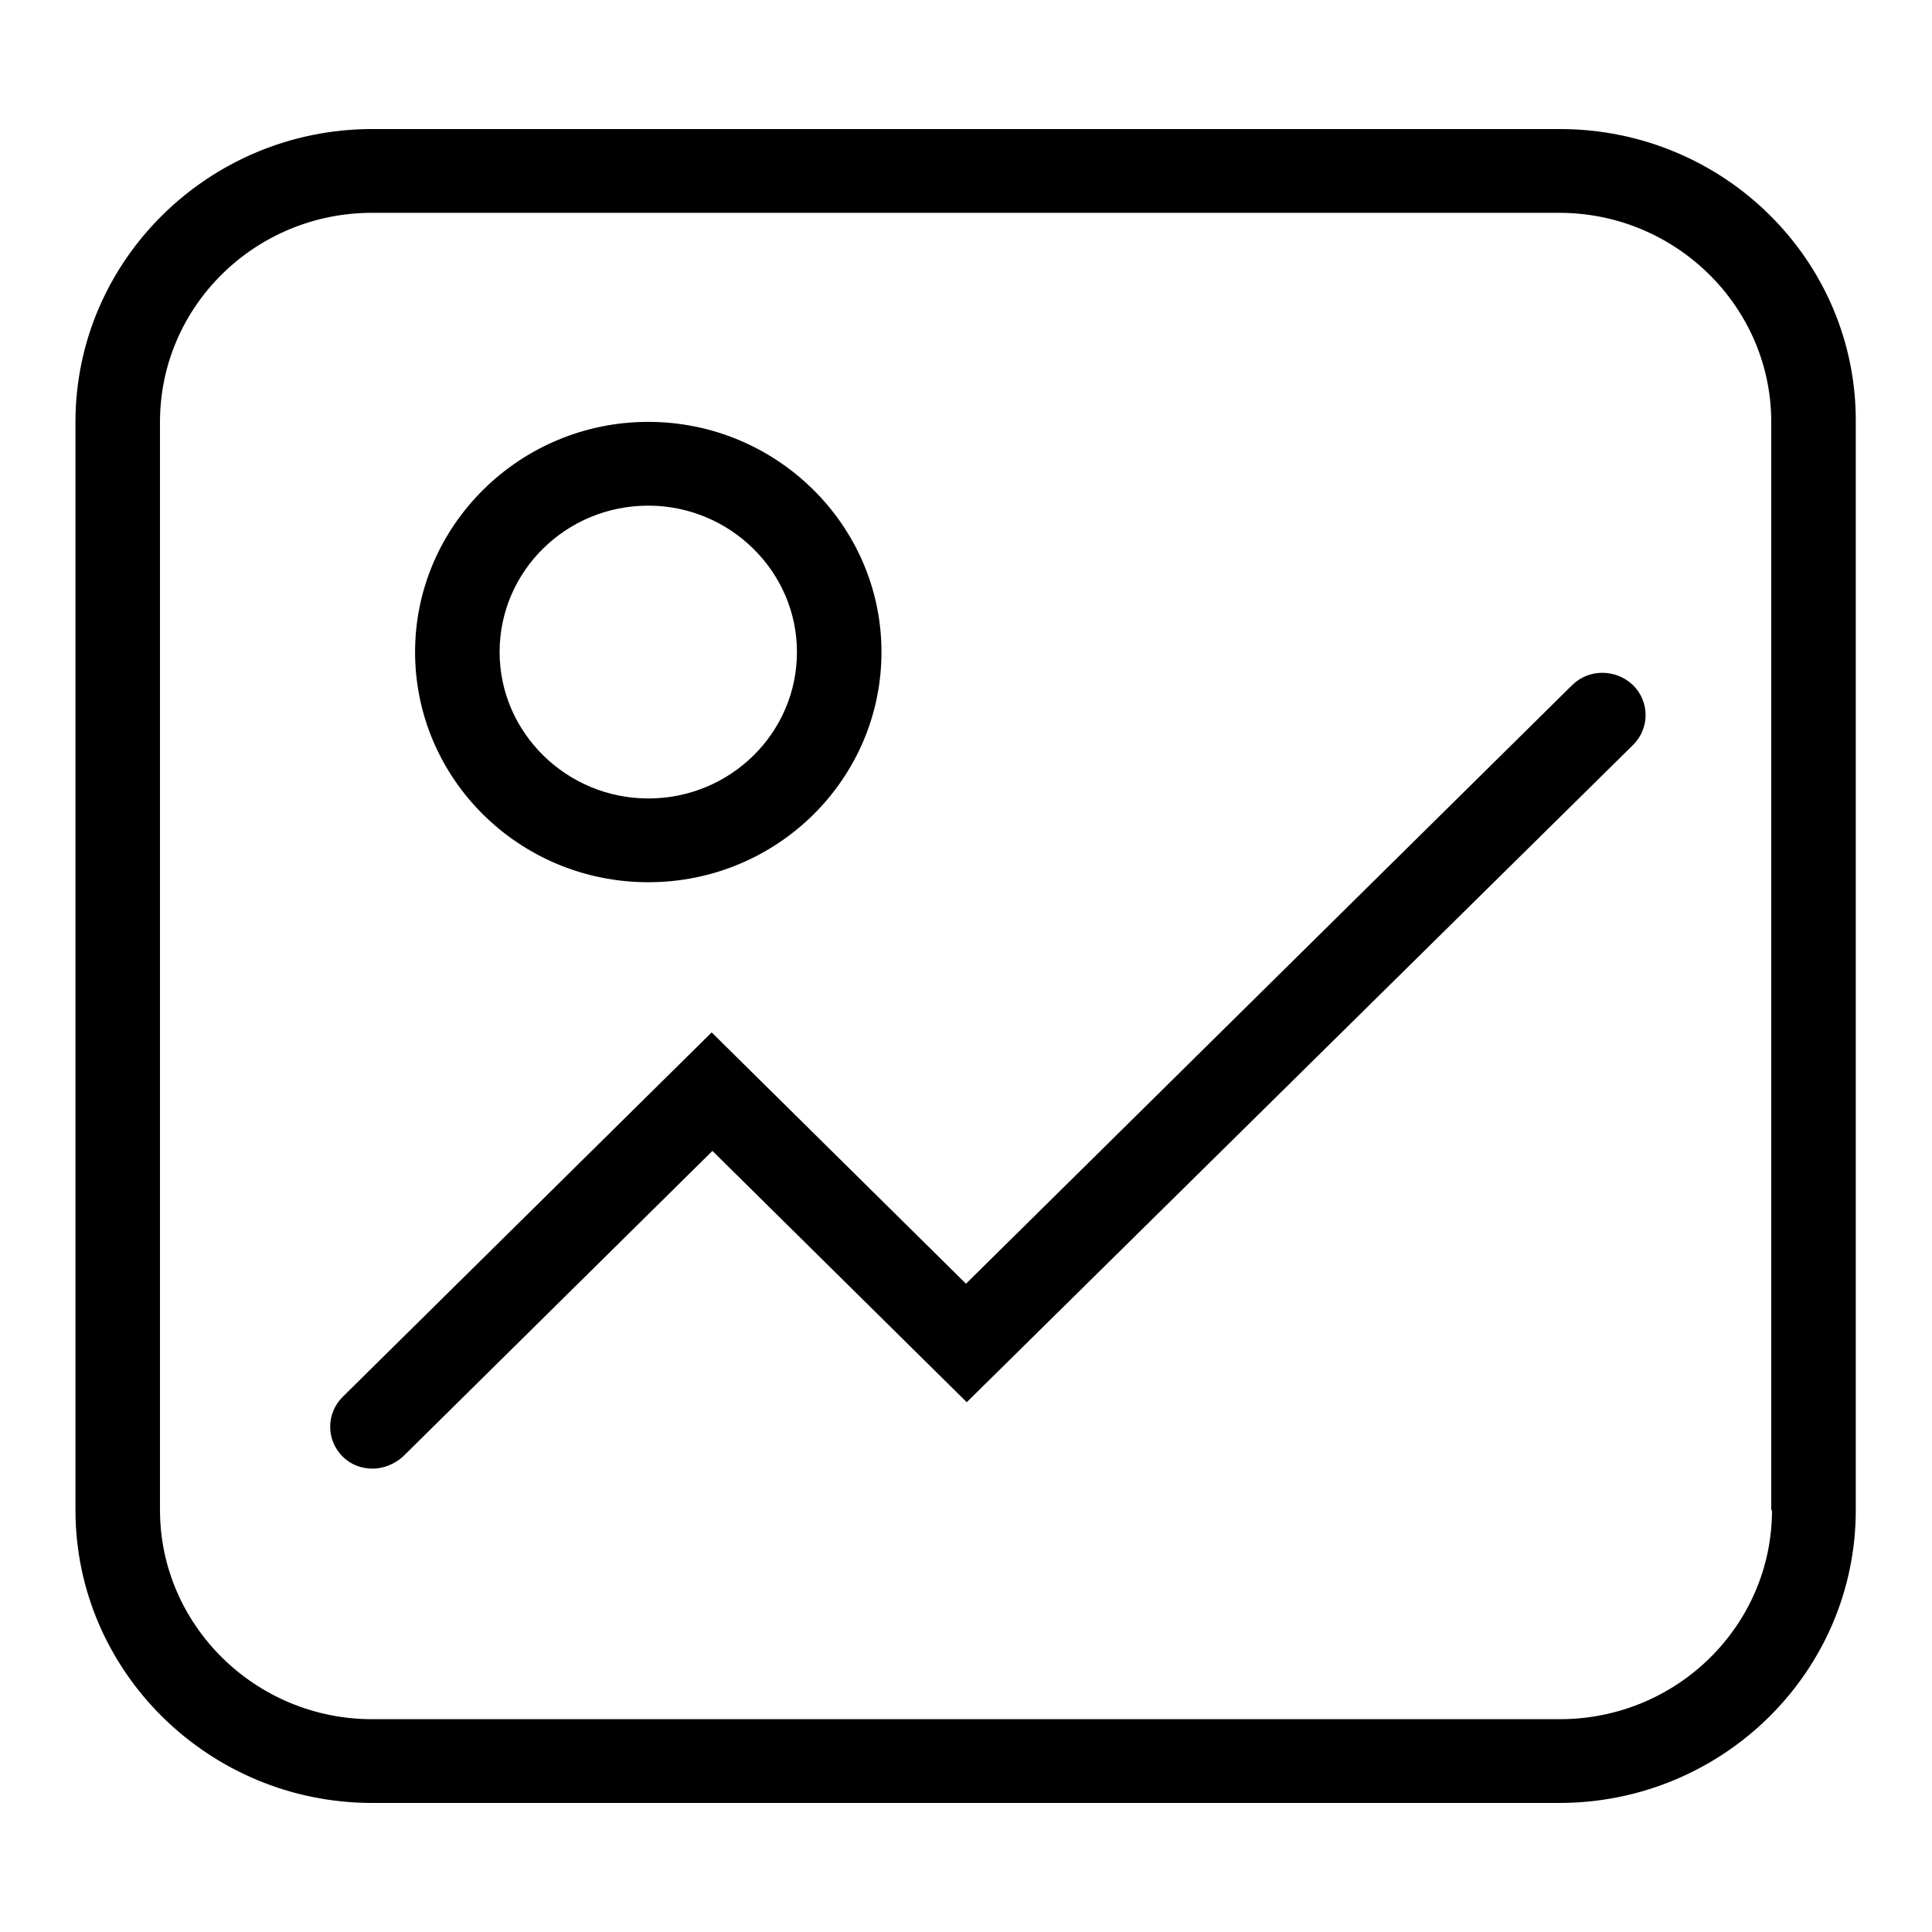 <?xml version="1.0" encoding="utf-8"?>
<!-- Svg Vector Icons : http://www.onlinewebfonts.com/icon -->
<!DOCTYPE svg PUBLIC "-//W3C//DTD SVG 1.1//EN" "http://www.w3.org/Graphics/SVG/1.1/DTD/svg11.dtd">
<svg version="1.1" xmlns="http://www.w3.org/2000/svg" xmlns:xlink="http://www.w3.org/1999/xlink" x="0px" y="0px" viewBox="0 0 256 256" enable-background="new 0 0 256 256" xml:space="preserve">
<g><g><path fill="#000000" d="M206.7,17.1H49.3C27.7,17.1,10,34.5,10,55.9v144.2c0,21.4,17.7,38.8,39.3,38.8h157.3c21.7,0,39.3-17.4,39.3-38.8V55.9C246,34.5,228.4,17.1,206.7,17.1z M234.8,200.1c0,15.3-12.6,27.7-28.1,27.7H49.3c-15.5,0-28.1-12.5-28.1-27.7V55.9c0-15.3,12.6-27.7,28.1-27.7h157.3c15.5,0,28.1,12.5,28.1,27.7V200.1L234.8,200.1z M85.9,116.9c17.1,0,30.9-13.7,30.9-30.5s-13.9-30.5-30.9-30.5c-17,0-30.9,13.7-30.9,30.5C55,103.2,68.8,116.9,85.9,116.9z M85.9,67c10.8,0,19.7,8.7,19.7,19.4s-8.8,19.4-19.7,19.4c-10.8,0-19.7-8.7-19.7-19.4S75,67,85.9,67z M208.3,90.8L128,170.1l-33.7-33.3l-48.9,48.3c-2.2,2.2-2.2,5.7,0,7.9c1.1,1.1,2.5,1.6,4,1.6c1.4,0,2.9-0.6,4-1.6l41-40.5l33.7,33.3l88.3-87.1c2.2-2.2,2.2-5.7,0-7.9C214.1,88.6,210.5,88.6,208.3,90.8z"/></g></g>
</svg>